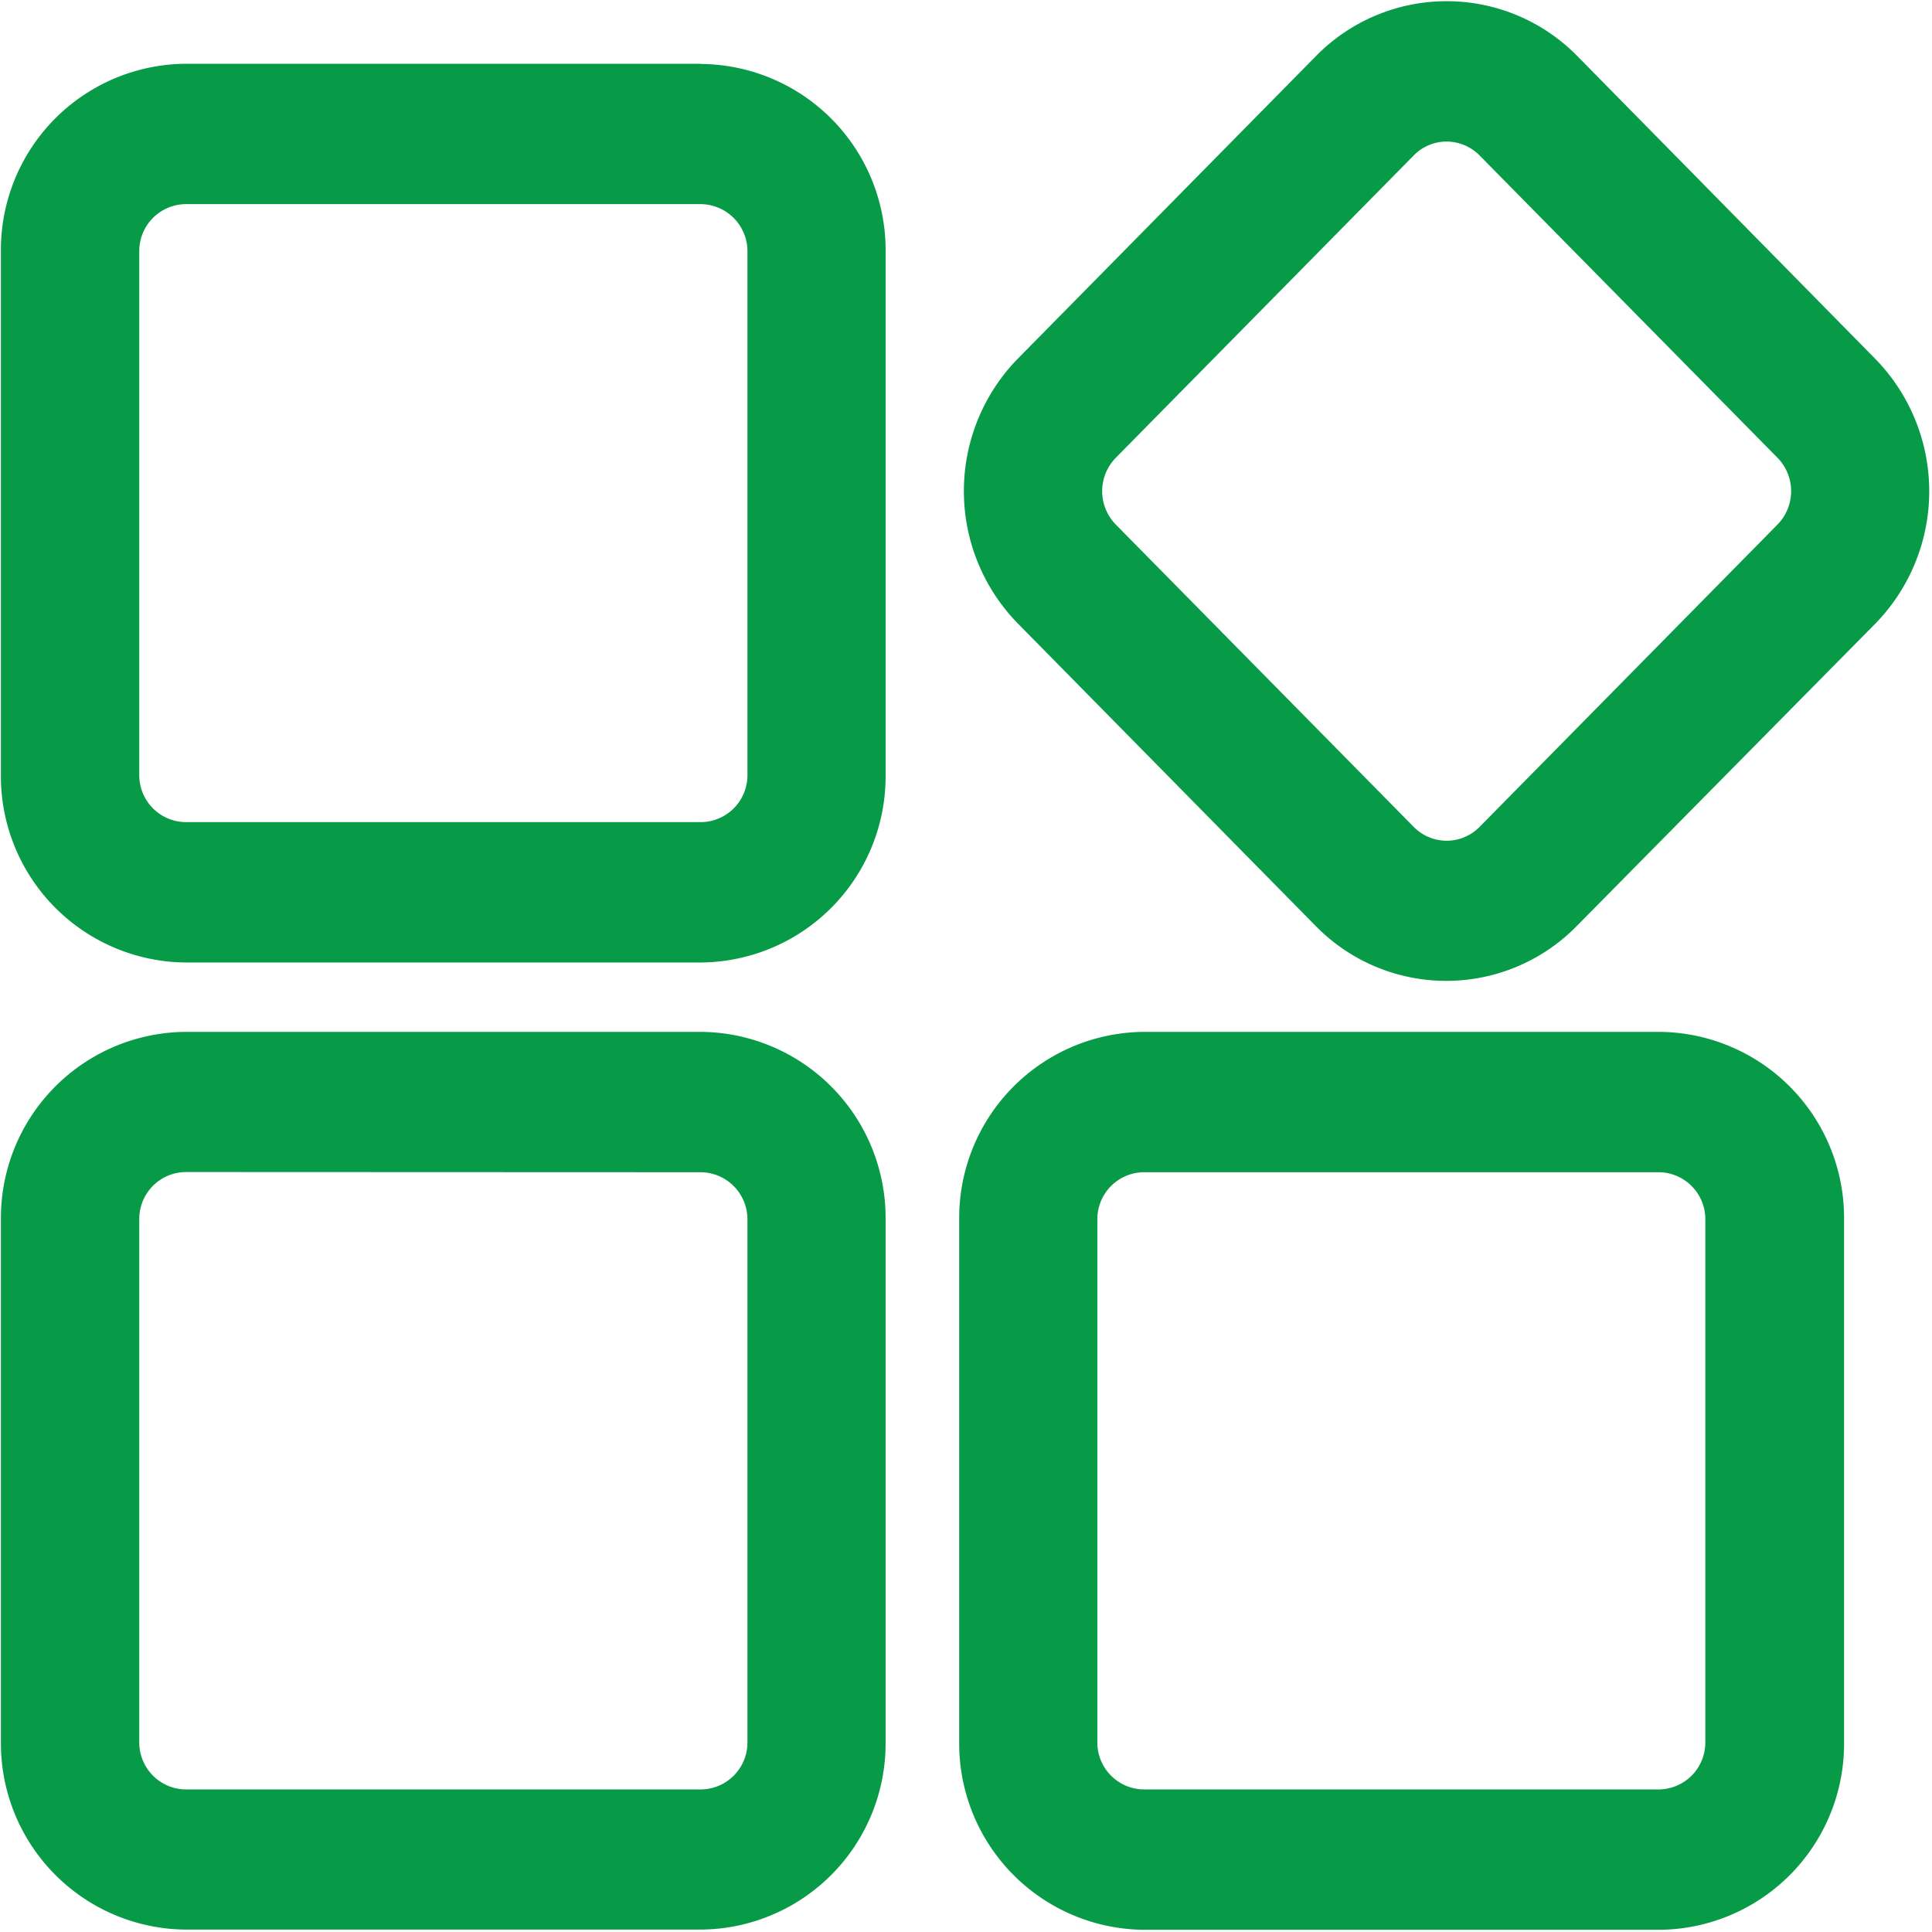 <?xml version="1.0" standalone="no"?><!DOCTYPE svg PUBLIC "-//W3C//DTD SVG 1.1//EN" "http://www.w3.org/Graphics/SVG/1.1/DTD/svg11.dtd"><svg t="1610786347782" class="icon" viewBox="0 0 1024 1024" version="1.1" xmlns="http://www.w3.org/2000/svg" p-id="1191" width="52" height="52" xmlns:xlink="http://www.w3.org/1999/xlink"><defs><style type="text/css"></style></defs><path d="M371.502 108.192a24.976 24.976 0 0 1 24.657 25.082v277.07A24.869 24.869 0 0 1 371.502 435.745H98.471a24.869 24.869 0 0 1-24.657-25.401V133.274a24.869 24.869 0 0 1 24.657-25.082z m0-74.395H98.471A98.627 98.627 0 0 0 0.481 133.274v277.07A98.733 98.733 0 0 0 98.471 510.14h273.031a98.627 98.627 0 0 0 97.883-99.371V133.274a98.627 98.627 0 0 0-97.883-99.371zM766.754 75.033a24.55 24.55 0 0 1 17.43 7.333L942.115 242.635a25.294 25.294 0 0 1 0 35.391L784.184 438.295a24.444 24.444 0 0 1-34.86 0L591.393 278.026a25.294 25.294 0 0 1 0-35.391L749.324 82.366a24.338 24.338 0 0 1 17.43-7.333z m0-74.395a96.927 96.927 0 0 0-69.294 29.12L539.529 190.027a100.434 100.434 0 0 0 0 140.501l157.931 160.375a96.82 96.82 0 0 0 138.163 0l158.25-160.269a100.434 100.434 0 0 0 0-140.501L836.048 29.758A96.927 96.927 0 0 0 766.754 0.638z m-395.252 620.67a24.976 24.976 0 0 1 24.657 25.082v276.964a24.869 24.869 0 0 1-24.657 25.082H98.471a24.869 24.869 0 0 1-24.657-25.082V646.284a24.869 24.869 0 0 1 24.657-25.082z m0-74.395H98.471A98.627 98.627 0 0 0 0.481 646.284v277.07a98.733 98.733 0 0 0 97.989 99.371h273.031a98.627 98.627 0 0 0 97.883-99.371V646.284a98.627 98.627 0 0 0-97.883-99.371z m508.015 74.395A24.869 24.869 0 0 1 903.854 646.284v277.07a24.869 24.869 0 0 1-24.657 25.082H606.273a24.869 24.869 0 0 1-24.657-25.082V646.284A24.869 24.869 0 0 1 606.273 621.308z m0-74.395H606.273a98.627 98.627 0 0 0-97.883 99.371v277.07A98.733 98.733 0 0 0 606.273 1022.831h273.244a98.627 98.627 0 0 0 97.883-99.371V646.284a98.627 98.627 0 0 0-97.883-99.371z m0 0" p-id="1192" fill="#089b47"></path></svg>